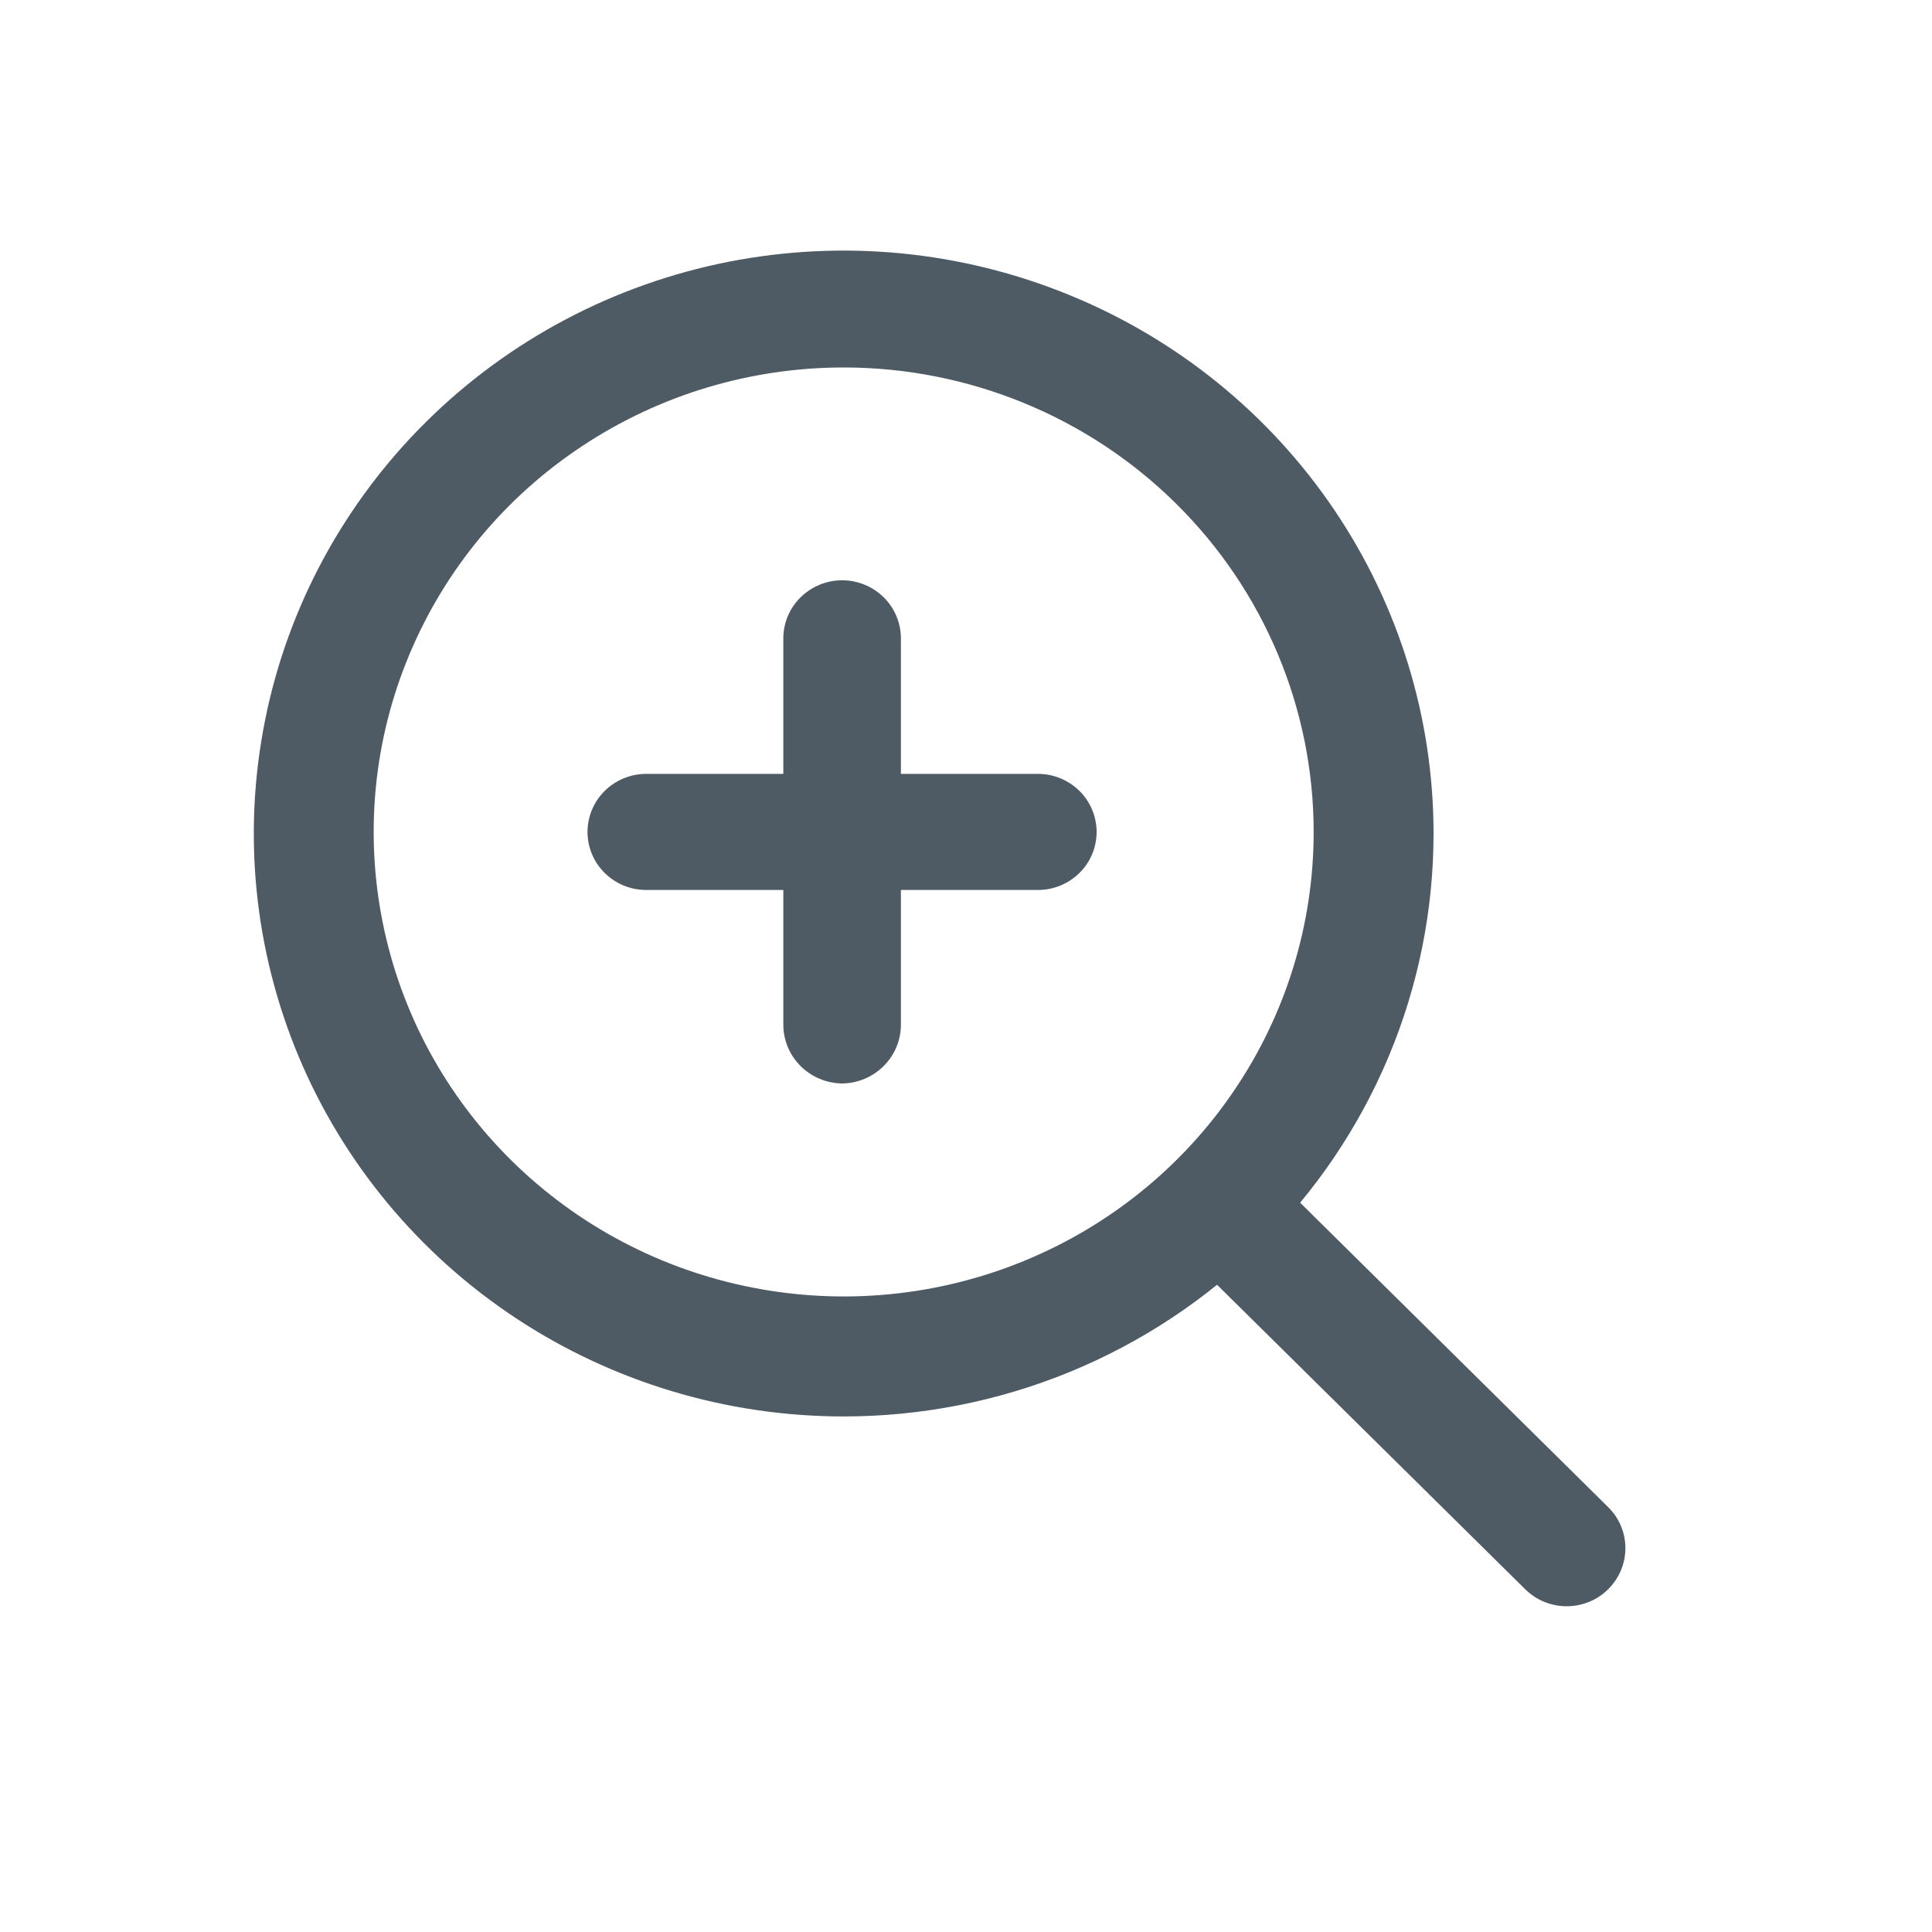 <?xml version="1.0" encoding="utf-8"?>
<svg xmlns="http://www.w3.org/2000/svg" fill="none" height="100%" overflow="visible" preserveAspectRatio="none" style="display: block;" viewBox="0 0 20 20" width="100%">
<g id="Magnifying Glass +">
<path d="M8.734 14.663C7.526 14.663 6.345 14.309 5.341 13.646C4.337 12.983 3.554 12.04 3.092 10.938C2.63 9.835 2.509 8.622 2.745 7.451C2.98 6.281 3.562 5.206 4.416 4.362C5.27 3.518 6.358 2.943 7.542 2.71C8.727 2.477 9.955 2.597 11.07 3.054C12.186 3.51 13.14 4.284 13.811 5.276C14.482 6.269 14.84 7.435 14.84 8.629C14.84 9.421 14.682 10.206 14.375 10.938C14.068 11.67 13.618 12.335 13.051 12.896C12.484 13.456 11.811 13.9 11.07 14.204C10.329 14.507 9.535 14.663 8.734 14.663ZM8.734 3.804C7.771 3.804 6.831 4.086 6.031 4.615C5.23 5.143 4.607 5.894 4.239 6.773C3.87 7.651 3.774 8.618 3.962 9.551C4.149 10.483 4.613 11.34 5.293 12.012C5.974 12.685 6.841 13.143 7.784 13.328C8.728 13.514 9.707 13.419 10.596 13.055C11.485 12.691 12.245 12.075 12.779 11.284C13.314 10.493 13.599 9.564 13.599 8.613C13.599 7.337 13.086 6.114 12.174 5.213C11.262 4.311 10.024 3.804 8.734 3.804Z" fill="#4E5B64" id="Vector"/>
<path d="M16.218 16.628C16.138 16.628 16.059 16.612 15.985 16.582C15.912 16.552 15.845 16.507 15.788 16.451L12.439 13.142C12.332 13.027 12.274 12.877 12.276 12.721C12.279 12.565 12.343 12.417 12.454 12.307C12.566 12.197 12.716 12.133 12.874 12.131C13.031 12.128 13.184 12.186 13.299 12.292L16.648 15.602C16.762 15.714 16.826 15.867 16.826 16.026C16.826 16.186 16.762 16.338 16.648 16.451C16.592 16.507 16.525 16.552 16.451 16.582C16.377 16.612 16.298 16.628 16.218 16.628Z" fill="#4E5B64" id="Vector_2"/>
<path d="M8.718 11.216C8.557 11.214 8.403 11.15 8.29 11.038C8.176 10.926 8.111 10.774 8.109 10.615V6.608C8.109 6.449 8.173 6.296 8.288 6.183C8.402 6.071 8.556 6.007 8.718 6.007C8.879 6.007 9.034 6.071 9.148 6.183C9.262 6.296 9.326 6.449 9.326 6.608V10.615C9.324 10.774 9.259 10.926 9.145 11.038C9.032 11.15 8.878 11.214 8.718 11.216Z" fill="#4E5B64" id="Vector_3"/>
<path d="M10.744 9.213H6.69C6.528 9.213 6.374 9.15 6.26 9.037C6.146 8.925 6.082 8.772 6.082 8.612C6.082 8.453 6.146 8.3 6.26 8.187C6.374 8.075 6.528 8.011 6.69 8.011H10.744C10.906 8.011 11.06 8.075 11.174 8.187C11.288 8.3 11.352 8.453 11.352 8.612C11.352 8.772 11.288 8.925 11.174 9.037C11.06 9.15 10.906 9.213 10.744 9.213Z" fill="#4E5B64" id="Vector_4"/>
</g>
</svg>